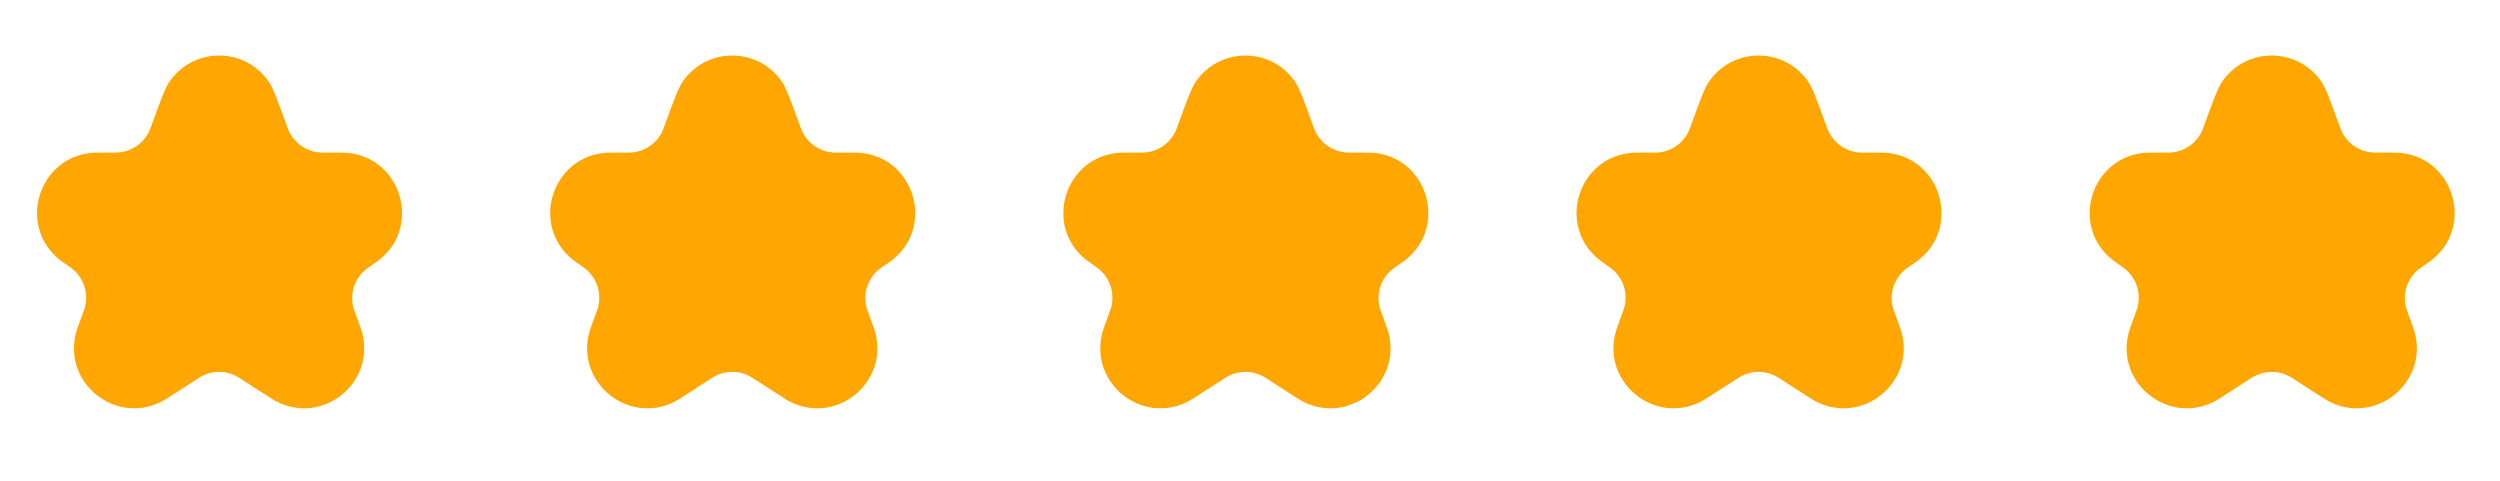 <svg xmlns="http://www.w3.org/2000/svg" width="135" height="26" viewBox="0 0 135 26" fill="none"><path d="M8.212 6.683C8.674 5.42 8.905 4.788 9.107 4.478C10.388 2.507 13.274 2.507 14.556 4.478C14.757 4.788 14.988 5.42 15.45 6.683L15.497 6.813C15.537 6.922 15.557 6.977 15.578 7.026C15.877 7.727 16.549 8.197 17.311 8.238C17.364 8.24 17.422 8.24 17.539 8.24H18.037C18.371 8.24 18.538 8.24 18.62 8.245C21.647 8.398 22.835 12.245 20.422 14.079C20.356 14.128 20.218 14.222 19.943 14.411C19.894 14.444 19.87 14.46 19.848 14.476C19.138 14.988 18.844 15.904 19.123 16.734C19.132 16.759 19.143 16.789 19.165 16.85C19.405 17.508 19.525 17.836 19.567 18.002C20.242 20.703 17.431 22.948 14.947 21.691C14.794 21.614 14.517 21.435 13.963 21.077L13.12 20.532C12.924 20.405 12.826 20.342 12.729 20.294C12.164 20.009 11.498 20.009 10.933 20.294C10.836 20.342 10.738 20.405 10.542 20.532L9.716 21.066C9.148 21.433 8.864 21.616 8.707 21.695C6.227 22.941 3.427 20.705 4.093 18.01C4.135 17.84 4.258 17.505 4.503 16.833C4.527 16.769 4.538 16.737 4.547 16.71C4.821 15.891 4.538 14.989 3.846 14.473C3.823 14.457 3.798 14.439 3.747 14.403C3.458 14.2 3.314 14.099 3.245 14.044C0.89 12.191 2.086 8.408 5.079 8.245C5.167 8.24 5.343 8.24 5.695 8.24H6.126C6.24 8.24 6.297 8.24 6.348 8.238C7.112 8.198 7.786 7.727 8.085 7.023C8.106 6.976 8.125 6.922 8.164 6.816L8.212 6.683Z" fill="#FFA600"></path><path d="M35.923 6.683C36.385 5.42 36.616 4.788 36.817 4.478C38.099 2.507 40.984 2.507 42.266 4.478C42.467 4.788 42.698 5.42 43.16 6.683L43.207 6.813C43.247 6.922 43.267 6.977 43.288 7.026C43.588 7.727 44.26 8.197 45.021 8.238C45.074 8.24 45.133 8.24 45.249 8.24H45.747C46.081 8.24 46.248 8.24 46.33 8.245C49.357 8.398 50.545 12.245 48.132 14.079C48.066 14.128 47.929 14.222 47.653 14.411C47.604 14.444 47.58 14.46 47.559 14.476C46.849 14.988 46.555 15.904 46.834 16.734C46.842 16.759 46.853 16.789 46.876 16.85C47.116 17.508 47.236 17.836 47.277 18.002C47.953 20.703 45.142 22.948 42.658 21.691C42.505 21.614 42.228 21.435 41.674 21.077L40.831 20.532C40.634 20.405 40.536 20.342 40.44 20.294C39.875 20.009 39.208 20.009 38.643 20.294C38.547 20.342 38.449 20.405 38.252 20.532L37.426 21.066C36.858 21.433 36.575 21.616 36.418 21.695C33.937 22.941 31.137 20.705 31.804 18.01C31.846 17.84 31.968 17.505 32.214 16.833C32.237 16.769 32.249 16.737 32.258 16.71C32.531 15.891 32.248 14.989 31.556 14.473C31.534 14.457 31.508 14.439 31.457 14.403C31.169 14.2 31.025 14.099 30.955 14.044C28.6 12.191 29.796 8.408 32.789 8.245C32.877 8.24 33.053 8.24 33.406 8.24H33.837C33.95 8.24 34.007 8.24 34.059 8.238C34.822 8.198 35.497 7.727 35.796 7.023C35.816 6.976 35.836 6.922 35.875 6.816L35.923 6.683Z" fill="#FFA600"></path><path d="M63.633 6.683C64.095 5.42 64.326 4.788 64.528 4.478C65.809 2.507 68.695 2.507 69.976 4.478C70.178 4.788 70.409 5.42 70.871 6.683L70.918 6.813C70.958 6.922 70.978 6.977 70.999 7.026C71.298 7.727 71.97 8.197 72.732 8.238C72.785 8.24 72.843 8.24 72.96 8.24H73.458C73.792 8.24 73.959 8.24 74.041 8.245C77.068 8.398 78.256 12.245 75.842 14.079C75.777 14.128 75.639 14.222 75.364 14.411C75.315 14.444 75.291 14.46 75.269 14.476C74.559 14.988 74.265 15.904 74.544 16.734C74.553 16.759 74.564 16.789 74.586 16.85C74.826 17.508 74.946 17.836 74.988 18.002C75.663 20.703 72.852 22.948 70.368 21.691C70.215 21.614 69.938 21.435 69.384 21.077L68.541 20.532C68.345 20.405 68.246 20.342 68.15 20.294C67.585 20.009 66.919 20.009 66.354 20.294C66.257 20.342 66.159 20.405 65.963 20.532L65.137 21.066C64.569 21.433 64.285 21.616 64.128 21.695C61.648 22.941 58.847 20.705 59.514 18.01C59.556 17.84 59.679 17.505 59.924 16.833C59.948 16.769 59.959 16.737 59.968 16.71C60.242 15.891 59.959 14.989 59.267 14.473C59.244 14.457 59.219 14.439 59.167 14.403C58.879 14.2 58.735 14.099 58.666 14.044C56.31 12.191 57.507 8.408 60.5 8.245C60.588 8.24 60.764 8.24 61.116 8.24H61.547C61.661 8.24 61.718 8.24 61.769 8.238C62.533 8.198 63.207 7.727 63.506 7.023C63.527 6.976 63.546 6.922 63.585 6.816L63.633 6.683Z" fill="#FFA600"></path><path d="M91.344 6.683C91.806 5.42 92.037 4.788 92.239 4.478C93.52 2.507 96.406 2.507 97.687 4.478C97.889 4.788 98.12 5.42 98.582 6.683L98.629 6.813C98.669 6.922 98.689 6.977 98.71 7.026C99.009 7.727 99.681 8.197 100.443 8.238C100.496 8.24 100.554 8.24 100.671 8.24H101.169C101.503 8.24 101.67 8.24 101.752 8.245C104.779 8.398 105.967 12.245 103.553 14.079C103.488 14.128 103.35 14.222 103.075 14.411C103.026 14.444 103.002 14.46 102.98 14.476C102.27 14.988 101.976 15.904 102.255 16.734C102.264 16.759 102.275 16.789 102.297 16.85C102.537 17.508 102.657 17.836 102.699 18.002C103.374 20.703 100.563 22.948 98.079 21.691C97.926 21.614 97.649 21.435 97.095 21.077L96.252 20.532C96.056 20.405 95.958 20.342 95.861 20.294C95.296 20.009 94.63 20.009 94.065 20.294C93.968 20.342 93.87 20.405 93.674 20.532L92.848 21.066C92.28 21.433 91.996 21.616 91.839 21.695C89.359 22.941 86.559 20.705 87.225 18.01C87.267 17.84 87.39 17.505 87.635 16.833C87.659 16.769 87.67 16.737 87.679 16.71C87.953 15.891 87.67 14.989 86.978 14.473C86.955 14.457 86.93 14.439 86.879 14.403C86.59 14.2 86.446 14.099 86.377 14.044C84.022 12.191 85.218 8.408 88.211 8.245C88.299 8.24 88.475 8.24 88.827 8.24H89.258C89.372 8.24 89.429 8.24 89.48 8.238C90.244 8.198 90.918 7.727 91.217 7.023C91.238 6.976 91.257 6.922 91.296 6.816L91.344 6.683Z" fill="#FFA600"></path><path d="M119.055 6.683C119.517 5.42 119.748 4.788 119.949 4.478C121.231 2.507 124.116 2.507 125.398 4.478C125.599 4.788 125.83 5.42 126.292 6.683L126.339 6.813C126.379 6.922 126.399 6.977 126.42 7.026C126.72 7.727 127.392 8.197 128.153 8.238C128.207 8.24 128.265 8.24 128.381 8.24H128.88C129.213 8.24 129.38 8.24 129.462 8.245C132.489 8.398 133.677 12.245 131.264 14.079C131.199 14.128 131.061 14.222 130.785 14.411C130.737 14.444 130.712 14.46 130.691 14.476C129.981 14.988 129.687 15.904 129.966 16.734C129.974 16.759 129.985 16.789 130.008 16.85C130.248 17.508 130.368 17.836 130.409 18.002C131.085 20.703 128.274 22.948 125.79 21.691C125.637 21.614 125.36 21.435 124.806 21.077L123.963 20.532C123.766 20.405 123.668 20.342 123.572 20.294C123.007 20.009 122.34 20.009 121.775 20.294C121.679 20.342 121.581 20.405 121.384 20.532L120.558 21.066C119.991 21.433 119.707 21.616 119.55 21.695C117.07 22.941 114.269 20.705 114.936 18.01C114.978 17.84 115.1 17.505 115.346 16.833C115.369 16.769 115.381 16.737 115.39 16.71C115.663 15.891 115.38 14.989 114.688 14.473C114.666 14.457 114.64 14.439 114.589 14.403C114.301 14.2 114.157 14.099 114.087 14.044C111.732 12.191 112.928 8.408 115.922 8.245C116.009 8.24 116.186 8.24 116.538 8.24H116.969C117.082 8.24 117.139 8.24 117.191 8.238C117.954 8.198 118.629 7.727 118.928 7.023C118.948 6.976 118.968 6.922 119.007 6.816L119.055 6.683Z" fill="#FFA600"></path></svg>